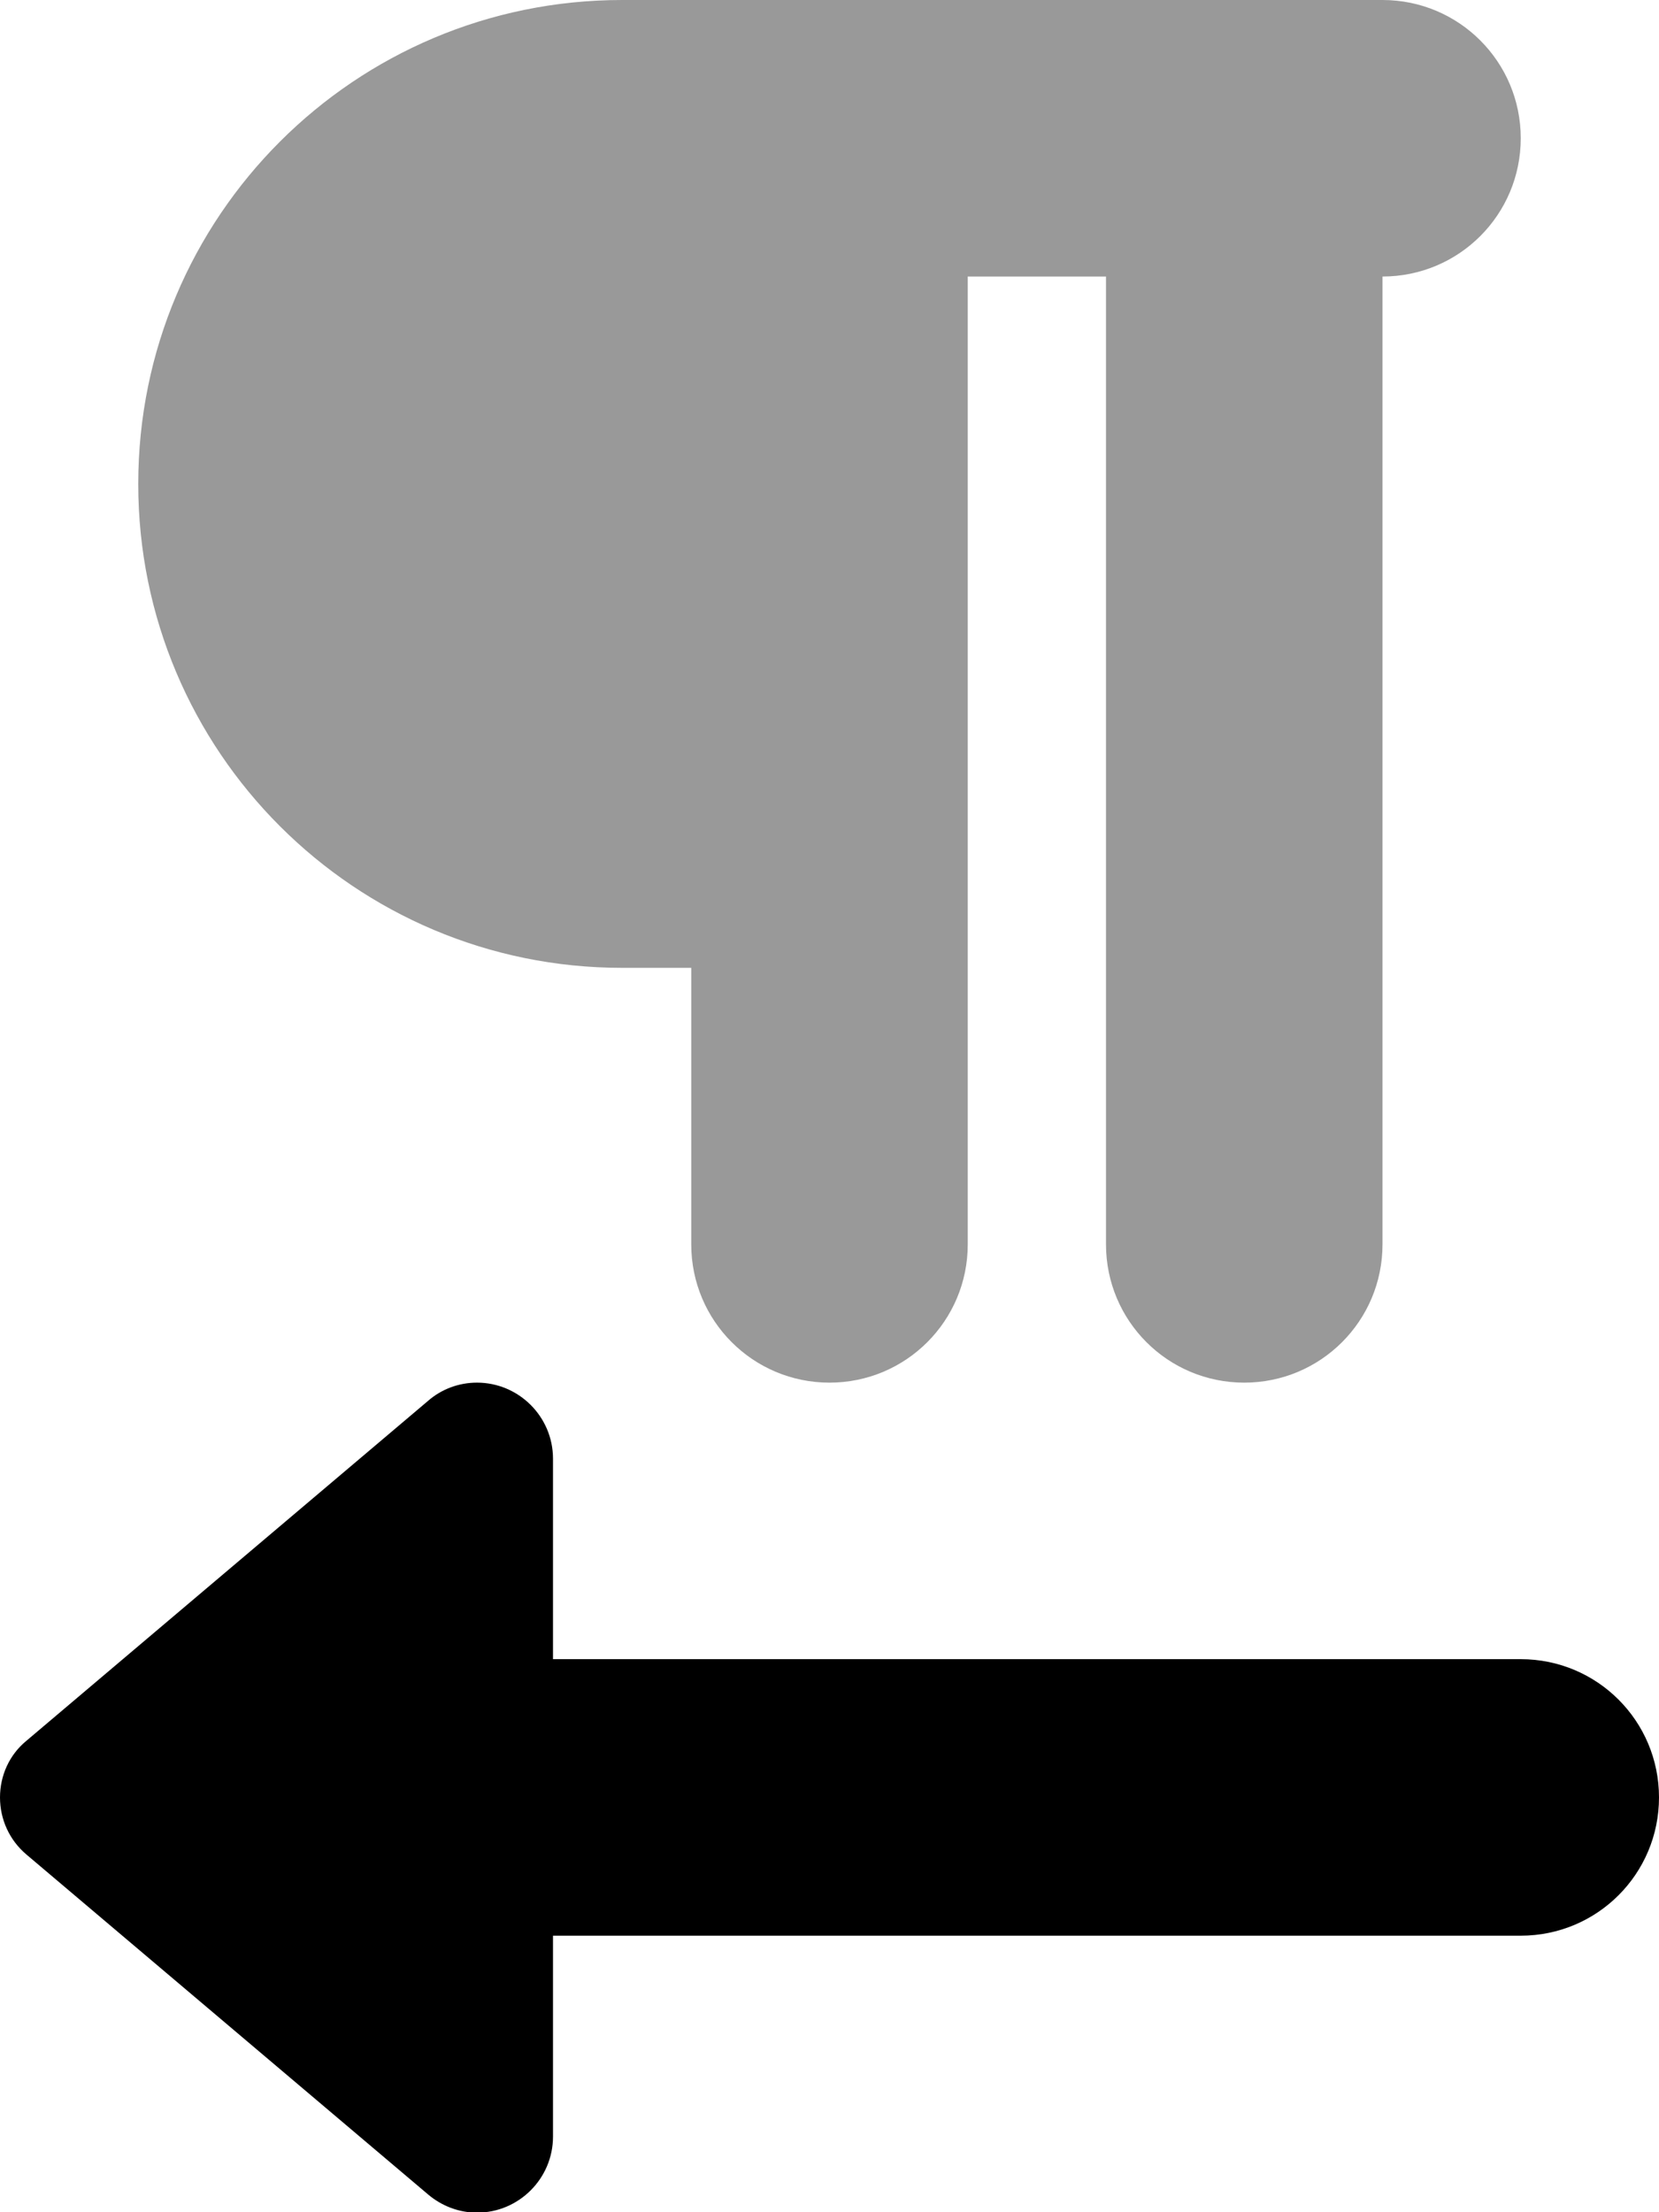 <svg xmlns="http://www.w3.org/2000/svg" viewBox="0 0 384 512"><!--! Font Awesome Pro 6.5.2 by @fontawesome - https://fontawesome.com License - https://fontawesome.com/license (Commercial License) Copyright 2024 Fonticons, Inc. --><defs><style>.fa-secondary{opacity:.4}</style></defs><path class="fa-secondary" d="M144 0h16H320c17.7 0 32 14.3 32 32s-14.3 32-32 32V288c0 17.7-14.3 32-32 32s-32-14.3-32-32l0-224H224l0 224c0 17.7-14.3 32-32 32s-32-14.3-32-32l0-64H144C82.1 224 32 173.9 32 112S82.1 0 144 0z"/><path class="fa-primary" d="M128 384V337.6c0-9.7-7.9-17.6-17.6-17.6c-4.2 0-8.2 1.5-11.3 4.2l-93 78.7C2.2 406.1 0 410.9 0 416s2.2 9.9 6.1 13.2l93 78.7c3.2 2.7 7.2 4.2 11.3 4.2c9.7 0 17.6-7.9 17.6-17.6V448H352c17.7 0 32-14.3 32-32s-14.3-32-32-32H128z"/></svg>